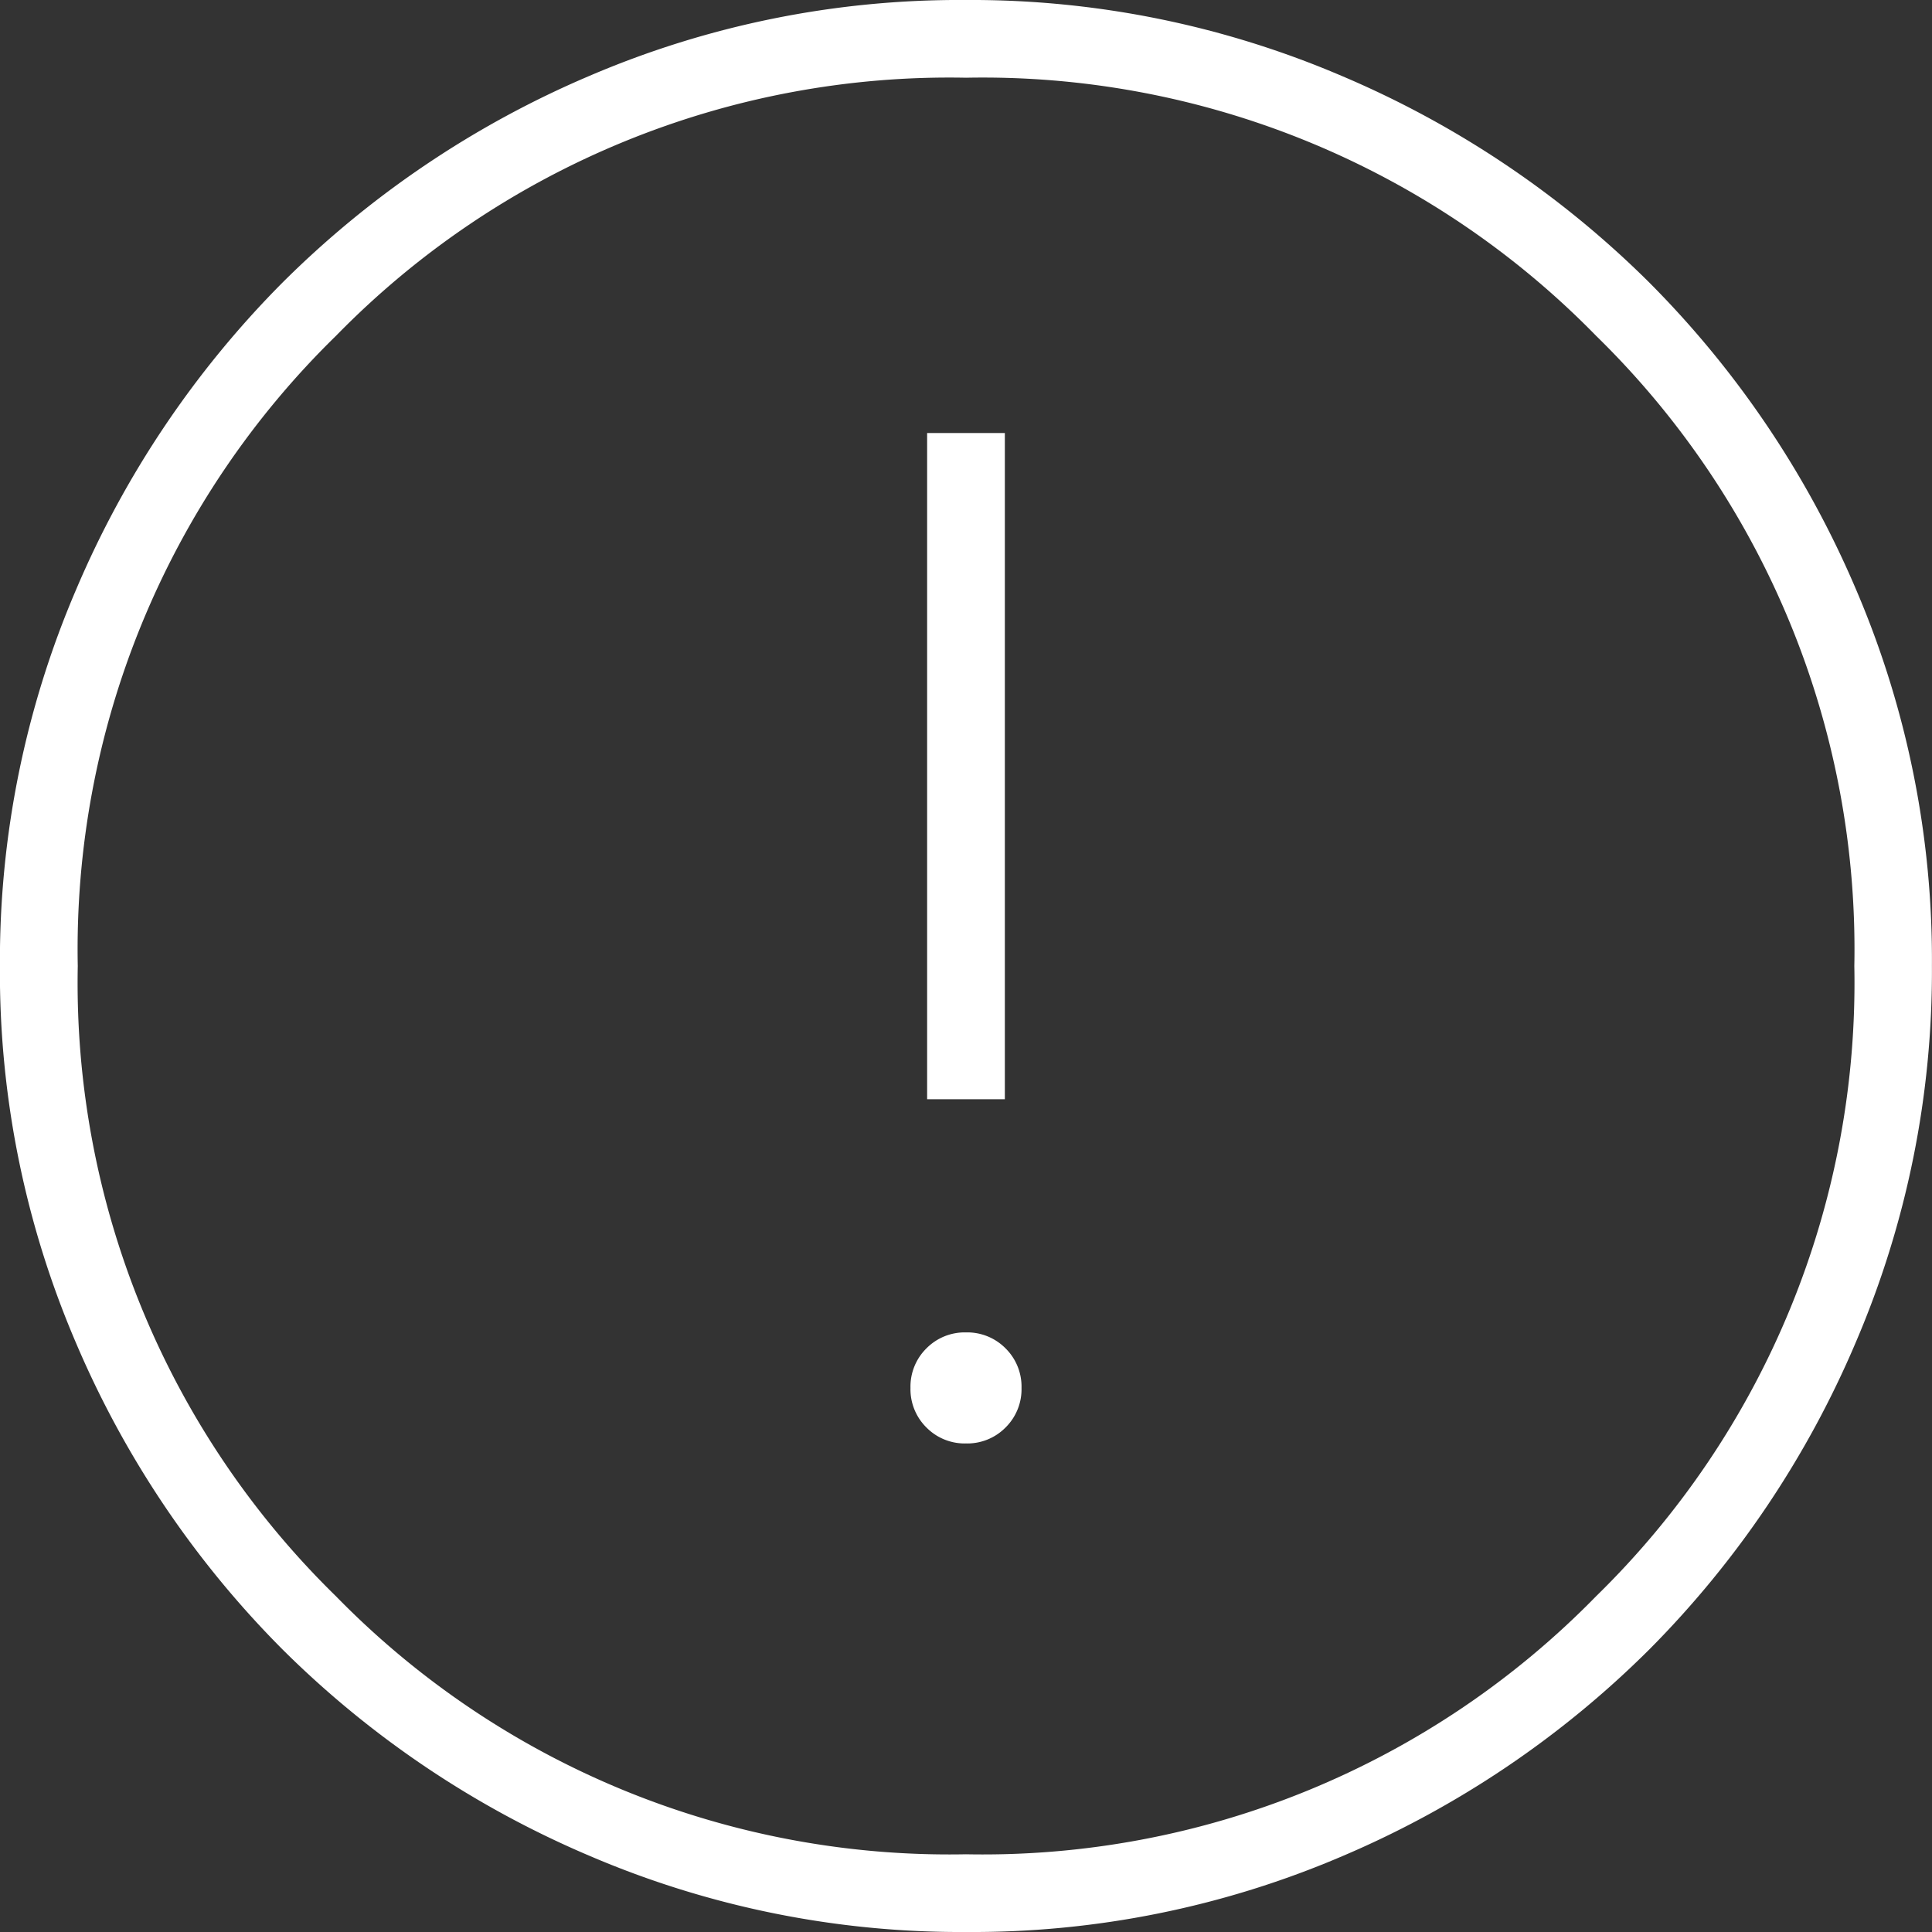 <svg xmlns="http://www.w3.org/2000/svg" width="78.676" height="78.676" viewBox="0 0 78.676 78.676">
  <rect x="0" y="0" width="78.676" height="78.676" fill="#333333" stroke="none"/>
  <path id="error_24dp_EA3323_FILL0_wght100_GRAD0_opsz24" d="M171.338-769.219a2.187,2.187,0,0,0,1.611-.65,2.188,2.188,0,0,0,.65-1.611,2.188,2.188,0,0,0-.65-1.611,2.188,2.188,0,0,0-1.611-.65,2.188,2.188,0,0,0-1.611.65,2.188,2.188,0,0,0-.65,1.611,2.188,2.188,0,0,0,.65,1.611A2.187,2.187,0,0,0,171.338-769.219Zm-1.583-14.017h3.165v-27.13h-3.165Zm1.6,33.912a38.352,38.352,0,0,1-15.343-3.1,39.745,39.745,0,0,1-12.5-8.4,39.7,39.7,0,0,1-8.415-12.483,38.243,38.243,0,0,1-3.1-15.335,38.353,38.353,0,0,1,3.1-15.343,39.744,39.744,0,0,1,8.4-12.5,39.7,39.7,0,0,1,12.483-8.415,38.243,38.243,0,0,1,15.335-3.1,38.352,38.352,0,0,1,15.343,3.1,39.745,39.745,0,0,1,12.5,8.4,39.7,39.7,0,0,1,8.415,12.483,38.243,38.243,0,0,1,3.1,15.335,38.353,38.353,0,0,1-3.1,15.343,39.745,39.745,0,0,1-8.4,12.5,39.7,39.7,0,0,1-12.483,8.415A38.243,38.243,0,0,1,171.357-749.324Zm-.019-3.165A34.911,34.911,0,0,0,197-763a34.911,34.911,0,0,0,10.513-25.66A34.911,34.911,0,0,0,197-814.322a34.911,34.911,0,0,0-25.66-10.513,34.911,34.911,0,0,0-25.66,10.513,34.911,34.911,0,0,0-10.513,25.66A34.911,34.911,0,0,0,145.678-763,34.911,34.911,0,0,0,171.338-752.489ZM171.338-788.662Z" transform="translate(-132 828)" fill="#fff"/>
</svg>
